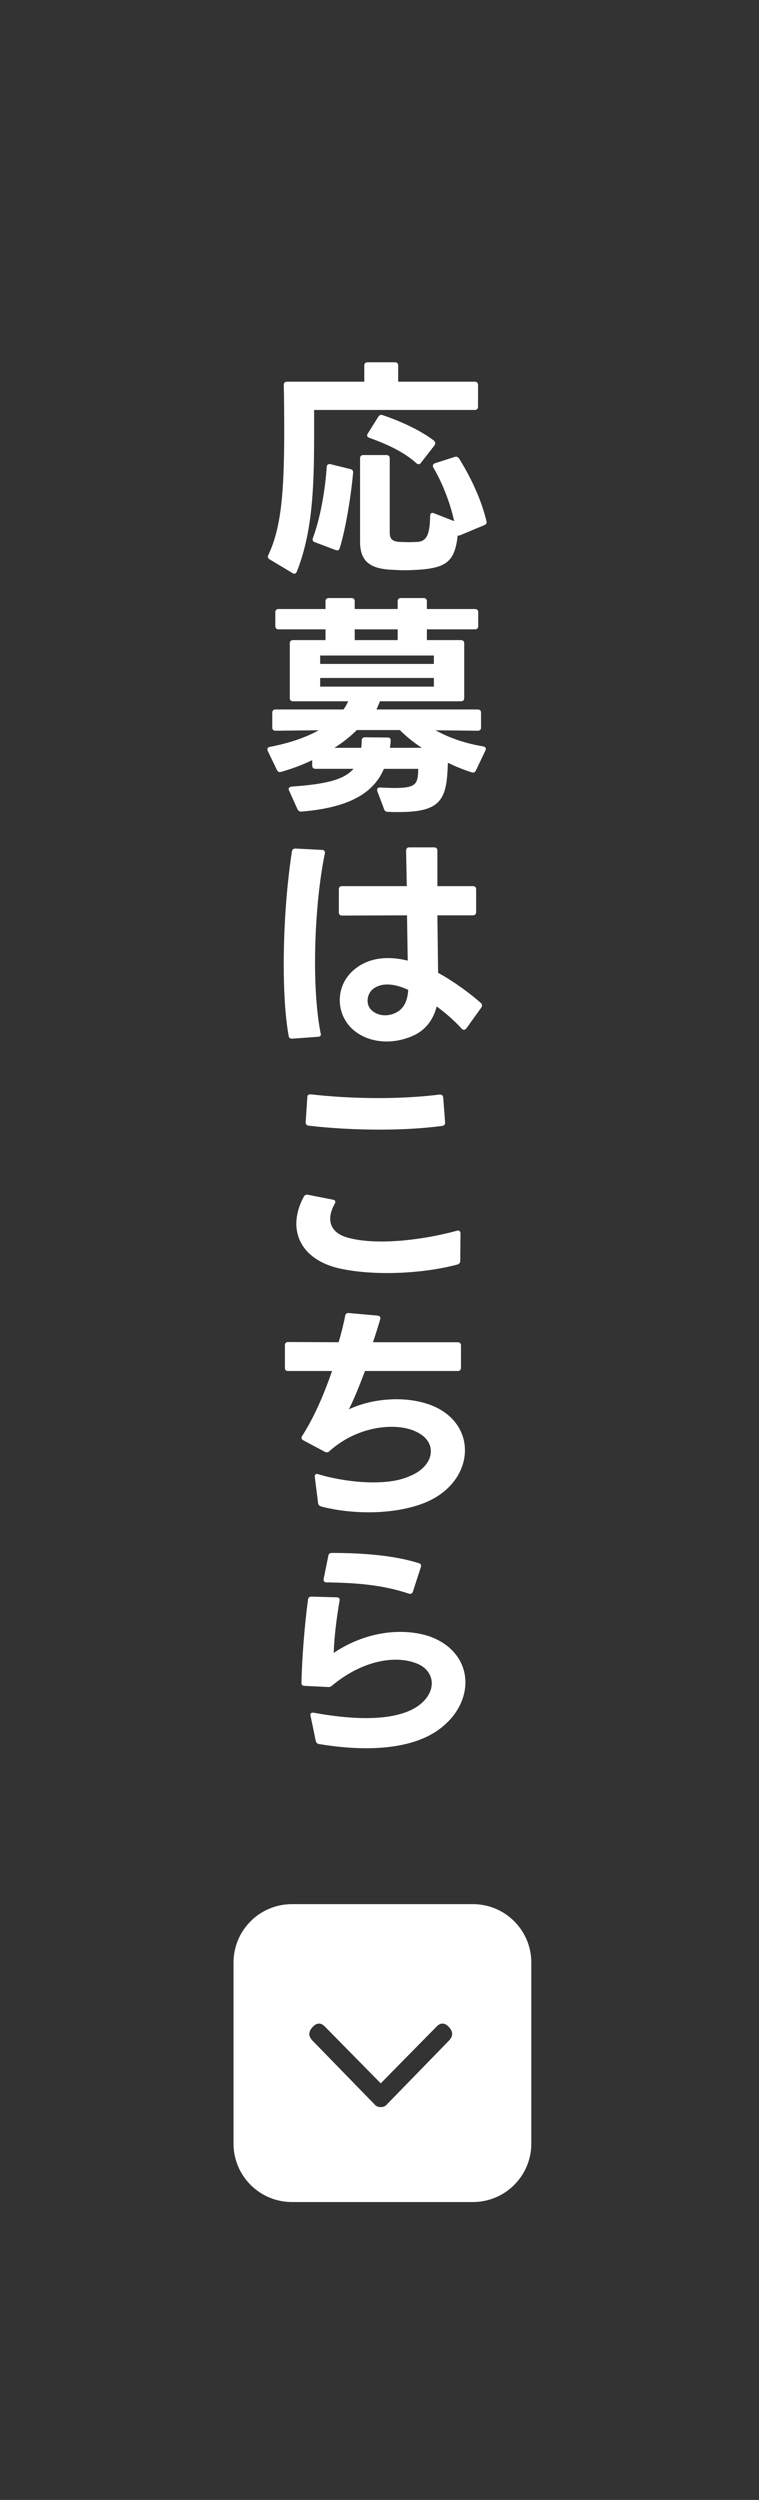<?xml version="1.0" encoding="UTF-8"?><svg id="a" xmlns="http://www.w3.org/2000/svg" viewBox="0 0 65 214"><rect x="0" y="0" width="65" height="214" fill="#333333" stroke="none"/><defs><style>.b{fill-rule:evenodd;}.b,.c{fill:#fff;stroke-width:0px;}</style></defs><path class="c" d="m25.04,49.051c.06.04.12.06.16.06.1,0,.16-.06.22-.18,1.3-3.279,1.48-6.939,1.48-11.598v-2.24h13.758c.18,0,.28-.1.28-.28v-1.86c0-.18-.1-.28-.28-.28h-6.559v-1.38c0-.18-.1-.28-.28-.28h-2.34c-.18,0-.28.1-.28.28v1.38h-6.619c-.18,0-.28.1-.28.28.04,1.32.04,3.399.04,4.399-.02,4.839-.26,7.839-1.36,10.158-.08.16-.04.28.12.38l1.94,1.16Zm3.259-9.318c-.18-.04-.3.04-.32.24-.14,2.1-.56,4.399-1.18,6.079-.06.16-.02.3.16.36l1.8.68c.18.06.28,0,.34-.18.54-1.8.96-4.479,1.14-6.439.02-.18-.08-.28-.24-.32l-1.7-.42Zm4.099-4.059l-.9,1.44c-.04.06-.06.12-.06.16,0,.08.06.16.18.2,1.44.52,2.979,1.2,4.039,2.18.06.06.12.08.2.08.06,0,.12-.02.18-.1l1.18-1.52c.04-.06.06-.12.06-.18,0-.08-.04-.14-.12-.22-1.12-.86-2.839-1.66-4.399-2.18-.16-.06-.26,0-.36.14Zm9.258,8.919c-.46-1.92-1.42-3.879-2.34-5.339-.06-.1-.16-.16-.26-.16-.04,0-.08,0-.12.02l-1.68.54c-.12.04-.18.12-.18.22,0,.04,0,.1.04.16.7,1.18,1.4,2.86,1.78,4.579l-1.74-.68c-.2-.08-.32.02-.32.24-.02,1.62-.32,2.18-1.12,2.22-.2,0-.44.02-.7.02-.24,0-.5-.02-.76-.02-.62-.04-.88-.22-.88-.8v-6.359c0-.18-.1-.28-.28-.28h-1.98c-.18,0-.28.1-.28.28v7.139c0,1.68.86,2.32,2.72,2.4.36.02.74.04,1.14.04.38,0,.78-.02,1.12-.04,2.42-.16,3.139-.72,3.379-2.94.06.04.12.02.22-.02l2.06-.86c.12-.04.2-.14.2-.26,0-.04-.02-.06-.02-.1Zm-.28,19.3c-1.44-.24-2.819-.68-4.079-1.38l3.619.04c.18,0,.28-.1.28-.28v-1.26c0-.18-.1-.28-.28-.28h-8.679c.1-.2.18-.42.28-.64,0-.02.02-.04.02-.06h6.939c.18,0,.28-.1.28-.28v-4.679c0-.18-.1-.28-.28-.28h-2.92v-.92h4.119c.18,0,.28-.1.28-.28v-1.18c0-.18-.1-.28-.28-.28h-4.119v-.66c0-.18-.1-.28-.28-.28h-1.94c-.18,0-.28.1-.28.28v.66h-3.679v-.66c0-.18-.1-.28-.28-.28h-1.94c-.18,0-.28.1-.28.28v.66h-4.019c-.18,0-.28.1-.28.28v1.18c0,.18.1.28.28.28h4.019v.92h-2.78c-.18,0-.28.1-.28.28v4.679c0,.18.1.28.28.28h4.719c-.1.24-.24.48-.4.7h-5.819c-.18,0-.28.1-.28.28v1.26c0,.18.1.28.28.28l3.699-.04c-1.18.66-2.62,1.12-4.179,1.42-.14.02-.22.1-.22.22,0,.04.02.08.04.14l.78,1.62c.06.12.14.18.26.18.02,0,.06-.02.1-.02.92-.26,1.82-.6,2.66-1v.46c0,.18.1.28.28.28h3.259c-.84.96-2.44,1.32-5.299,1.52-.16.02-.26.1-.26.22,0,.04.02.08.04.12l.72,1.6c.06.12.16.2.3.2h.04c4.179-.34,6.199-1.64,7.059-3.659h2.94c0,.32-.02.62-.06.8-.14.58-.42.84-1.96.84-.34,0-.74-.02-1.22-.04-.18-.02-.28.06-.28.2,0,.04,0,.08.02.12l.58,1.54c.06.16.16.22.32.22.32.02.64.02.92.02,2.979,0,3.859-.7,4.119-2.7.06-.48.08-1,.1-1.52.7.34,1.4.62,2.04.82.16.06.28,0,.36-.16l.82-1.72c.08-.18,0-.3-.2-.34Zm-10.998-10.018h3.679v.92h-3.679v-.92Zm-2.959,2.24h9.738v.72h-9.738v-.72Zm0,2.66v-.74h9.738v.74h-9.738Zm5.979,5.239c.02-.22.06-.42.06-.64,0-.16-.1-.24-.26-.24l-1.94-.02c-.18,0-.28.1-.28.28,0,.22-.02.42-.04.62h-2.3c.76-.48,1.4-1,1.92-1.52h3.679c.52.52,1.16,1.04,1.88,1.52h-2.72Zm-5.819,8.742l-2.28-.12c-.16,0-.28.08-.3.26-.44,2.82-.7,6.359-.7,9.658,0,2.28.12,4.419.42,6.119.02.16.12.24.28.24h.02l2.2-.16c.16,0,.26-.08.26-.2v-.02l-.02-.08c-.32-1.62-.48-3.779-.48-6.059,0-3.219.3-6.719.84-9.338.04-.18-.06-.3-.24-.3Zm9.938,10.518l-.06-4.919h3.039c.18,0,.28-.1.28-.28v-1.94c0-.18-.1-.28-.28-.28h-3.039v-3.039c0-.18-.1-.28-.28-.28h-2.12c-.18,0-.28.1-.28.28l.06,3.039h-5.539c-.18,0-.28.1-.28.28v1.96c0,.18.1.28.28.28l5.559-.02.06,3.879c-.56-.14-1.12-.22-1.68-.22-1.02,0-2,.26-2.819.92-.88.68-1.32,1.68-1.32,2.68,0,.9.36,1.8,1.06,2.46.8.74,1.88,1.08,2.959,1.08.82,0,1.64-.2,2.36-.54.98-.48,1.62-1.3,1.92-2.46.76.56,1.5,1.2,2.14,1.9.06.08.12.1.2.1.06,0,.14-.04.2-.12l1.28-1.78c.04-.06.06-.12.06-.18,0-.08-.02-.14-.1-.22-.9-.8-2.28-1.82-3.659-2.58Zm-3.379,3.279c-.36.24-.76.36-1.16.36-.42,0-.84-.14-1.16-.44-.22-.2-.34-.5-.34-.82s.12-.66.38-.92c.34-.3.78-.46,1.32-.46.52,0,1.14.16,1.78.46-.04.76-.26,1.42-.82,1.82Zm-5.419,16.344c0-.1-.06-.18-.2-.2l-2.14-.42c-.16-.04-.28.02-.36.16-.42.78-.64,1.56-.64,2.32,0,1.74,1.2,3.219,3.579,3.799,1.2.28,2.66.42,4.179.42,2.04,0,4.179-.24,5.999-.72.18-.04.28-.16.28-.32l.02-2.34c0-.16-.08-.26-.22-.26l-.1.02c-1.96.54-4.359.92-6.439.92-1.08,0-2.06-.1-2.859-.32-1-.26-1.54-.84-1.54-1.64,0-.36.12-.8.38-1.26.04-.06.06-.12.06-.16Zm8.978-9.198h-.06c-1.62.2-3.419.3-5.219.3-2.04,0-4.059-.12-5.799-.32-.18-.02-.3.06-.3.24l-.14,2.12c-.02.18.08.3.24.32,1.88.22,3.999.34,6.119.34,1.86,0,3.699-.1,5.339-.32.16-.02.24-.12.24-.28v-.04l-.16-2.1c-.02-.16-.1-.26-.26-.26Zm-11.818,29.218c-.04.06-.06.12-.06.16,0,.1.06.16.16.22l1.84.98c.06.04.12.04.18.04.08,0,.14-.02.22-.1,1.6-1.44,3.619-2.08,5.299-2.08.82,0,1.54.14,2.12.42.86.4,1.26,1.02,1.26,1.68,0,.82-.64,1.68-1.9,2.16-.82.36-1.9.5-3.019.5-1.64,0-3.399-.3-4.719-.7-.18-.06-.3,0-.3.18v.06l.28,2.22c.02.16.1.24.26.3,1.22.32,2.64.5,4.079.5,1.62,0,3.259-.24,4.599-.74,2.42-.9,3.639-2.78,3.639-4.579,0-1.56-.94-3.06-2.819-3.819-.9-.36-1.96-.54-3.04-.54-1.38,0-2.839.28-4.079.86.44-.86.88-1.98,1.38-3.279h7.939c.18,0,.28-.1.28-.28v-1.9c0-.18-.1-.28-.28-.28h-7.259c.24-.7.48-1.48.62-1.96.06-.18-.04-.3-.22-.32l-2.46-.22c-.18-.02-.28.06-.32.24-.1.56-.32,1.46-.56,2.26l-4.319-.02c-.2,0-.28.1-.28.28v1.92c0,.2.08.28.28.28h3.759c-.8,2.28-1.58,4.019-2.56,5.559Zm11.058,17.217c-.76-.28-1.66-.44-2.66-.44-1.74,0-3.759.5-5.699,1.8.04-1.3.24-2.979.5-4.459.04-.18-.04-.3-.24-.3l-2.16-.06c-.18,0-.28.08-.3.26-.28,2.02-.52,4.999-.56,7.099-.02.18.08.28.26.28l2.04.1c.14,0,.24-.04.34-.14,1.76-1.46,3.719-2.2,5.419-2.2.58,0,1.14.08,1.64.26.94.3,1.46,1,1.46,1.76,0,.58-.3,1.22-.94,1.76-1.08.9-2.82,1.22-4.679,1.22-1.5,0-3.079-.2-4.479-.46-.18-.04-.3.04-.3.18l.02.1.44,2.12c.04.16.12.26.28.28,1.32.22,2.7.36,4.039.36,2.54,0,4.939-.5,6.559-1.86,1.28-1.06,1.94-2.44,1.94-3.779,0-1.6-.96-3.12-2.92-3.879Zm-8.818-6.959l-.4,1.98c-.04.18.06.3.24.3,2.56.04,4.759.2,7.039.96.16.06.3,0,.36-.16l.68-2.1c.06-.16,0-.3-.16-.34-2.14-.68-4.859-.88-7.439-.88-.18,0-.3.06-.32.24Z"/><path class="b" d="m40.5,162.999h-15.501c-2.761,0-5,2.239-5,5v15.501c0,2.761,2.239,5,5,5h15.501c2.761,0,5-2.239,5-5v-15.501c0-2.761-2.239-5-5-5Zm-2.059,11.691l-5.278,5.422c-.135.174-.321.261-.558.261s-.423-.087-.558-.261l-5.278-5.422c-.372-.382-.372-.773,0-1.173.372-.4.744-.391,1.117.026l4.72,4.796,4.72-4.796c.372-.417.745-.426,1.117-.026.372.399.372.79,0,1.173Z"/></svg>